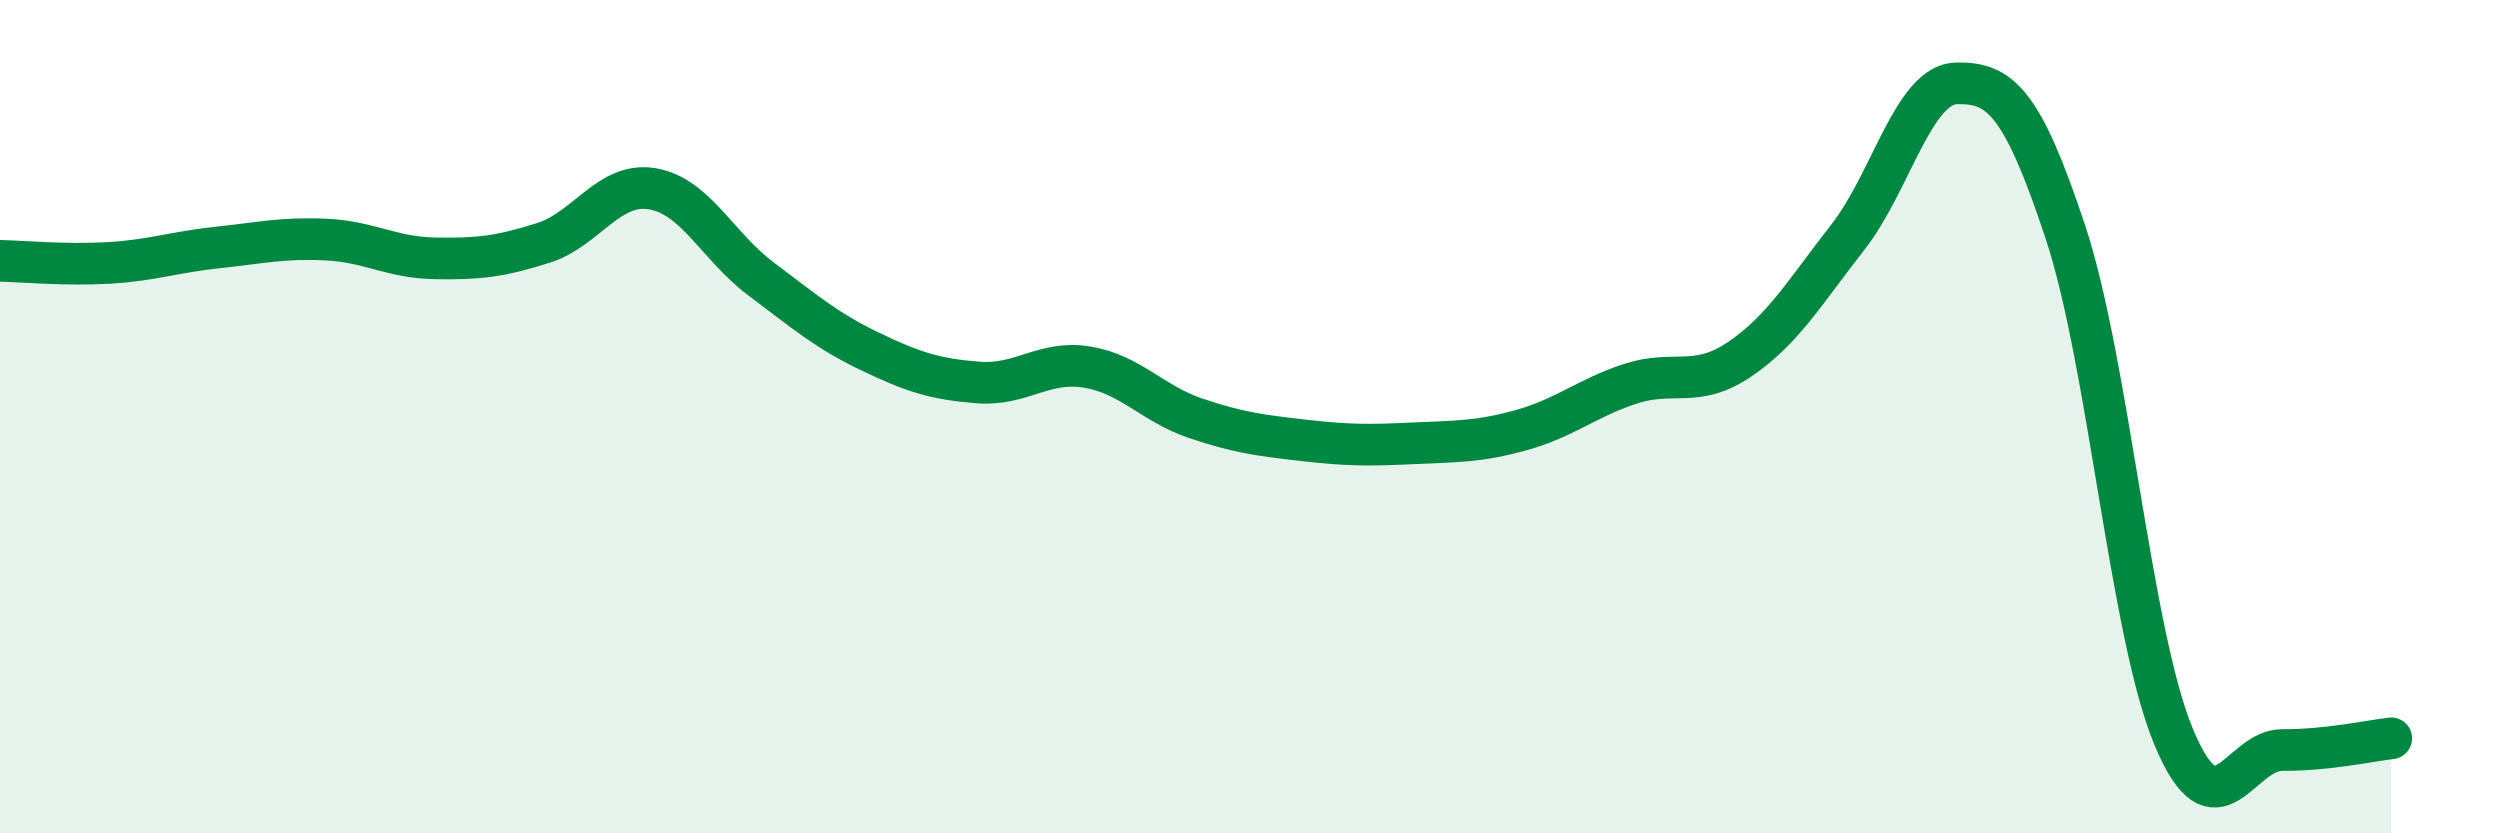 
    <svg width="60" height="20" viewBox="0 0 60 20" xmlns="http://www.w3.org/2000/svg">
      <path
        d="M 0,6.26 C 0.52,6.27 1.57,6.37 2.61,6.31 C 3.65,6.25 4.18,6.05 5.22,5.94 C 6.26,5.83 6.79,5.7 7.83,5.75 C 8.87,5.8 9.39,6.18 10.43,6.2 C 11.47,6.22 12,6.16 13.04,5.83 C 14.08,5.5 14.61,4.36 15.65,4.53 C 16.69,4.7 17.22,5.91 18.26,6.69 C 19.3,7.47 19.83,7.93 20.87,8.43 C 21.91,8.93 22.44,9.1 23.48,9.18 C 24.52,9.26 25.05,8.64 26.09,8.81 C 27.13,8.98 27.66,9.69 28.7,10.04 C 29.74,10.39 30.26,10.45 31.3,10.57 C 32.34,10.69 32.87,10.69 33.91,10.64 C 34.95,10.59 35.48,10.61 36.52,10.32 C 37.56,10.03 38.09,9.55 39.13,9.21 C 40.17,8.87 40.7,9.33 41.74,8.63 C 42.78,7.93 43.31,7.02 44.35,5.69 C 45.39,4.36 45.92,2.02 46.96,2 C 48,1.98 48.53,2.43 49.57,5.57 C 50.61,8.71 51.13,15.2 52.17,17.69 C 53.21,20.18 53.74,17.99 54.78,18 C 55.82,18.01 56.87,17.78 57.39,17.72L57.39 20L0 20Z"
        fill="#008740"
        opacity="0.1"
        stroke-linecap="round"
        stroke-linejoin="round"
      />
      <path
        d="M 0,6.26 C 0.52,6.27 1.57,6.37 2.61,6.31 C 3.65,6.25 4.18,6.05 5.22,5.94 C 6.26,5.83 6.79,5.7 7.83,5.75 C 8.87,5.8 9.39,6.18 10.43,6.2 C 11.47,6.22 12,6.16 13.04,5.83 C 14.08,5.5 14.61,4.36 15.65,4.53 C 16.69,4.7 17.22,5.91 18.26,6.69 C 19.3,7.47 19.83,7.93 20.87,8.43 C 21.91,8.93 22.44,9.1 23.48,9.18 C 24.52,9.26 25.05,8.64 26.09,8.81 C 27.13,8.98 27.66,9.69 28.7,10.04 C 29.74,10.39 30.26,10.45 31.3,10.57 C 32.34,10.69 32.87,10.69 33.91,10.64 C 34.95,10.59 35.48,10.61 36.52,10.32 C 37.56,10.03 38.09,9.55 39.13,9.21 C 40.17,8.87 40.7,9.33 41.74,8.63 C 42.78,7.93 43.31,7.02 44.35,5.69 C 45.39,4.36 45.92,2.02 46.96,2 C 48,1.98 48.53,2.43 49.57,5.57 C 50.61,8.71 51.13,15.2 52.17,17.69 C 53.21,20.18 53.74,17.99 54.78,18 C 55.82,18.01 56.87,17.78 57.39,17.72"
        stroke="#008740"
        stroke-width="1"
        fill="none"
        stroke-linecap="round"
        stroke-linejoin="round"
      />
    </svg>
  